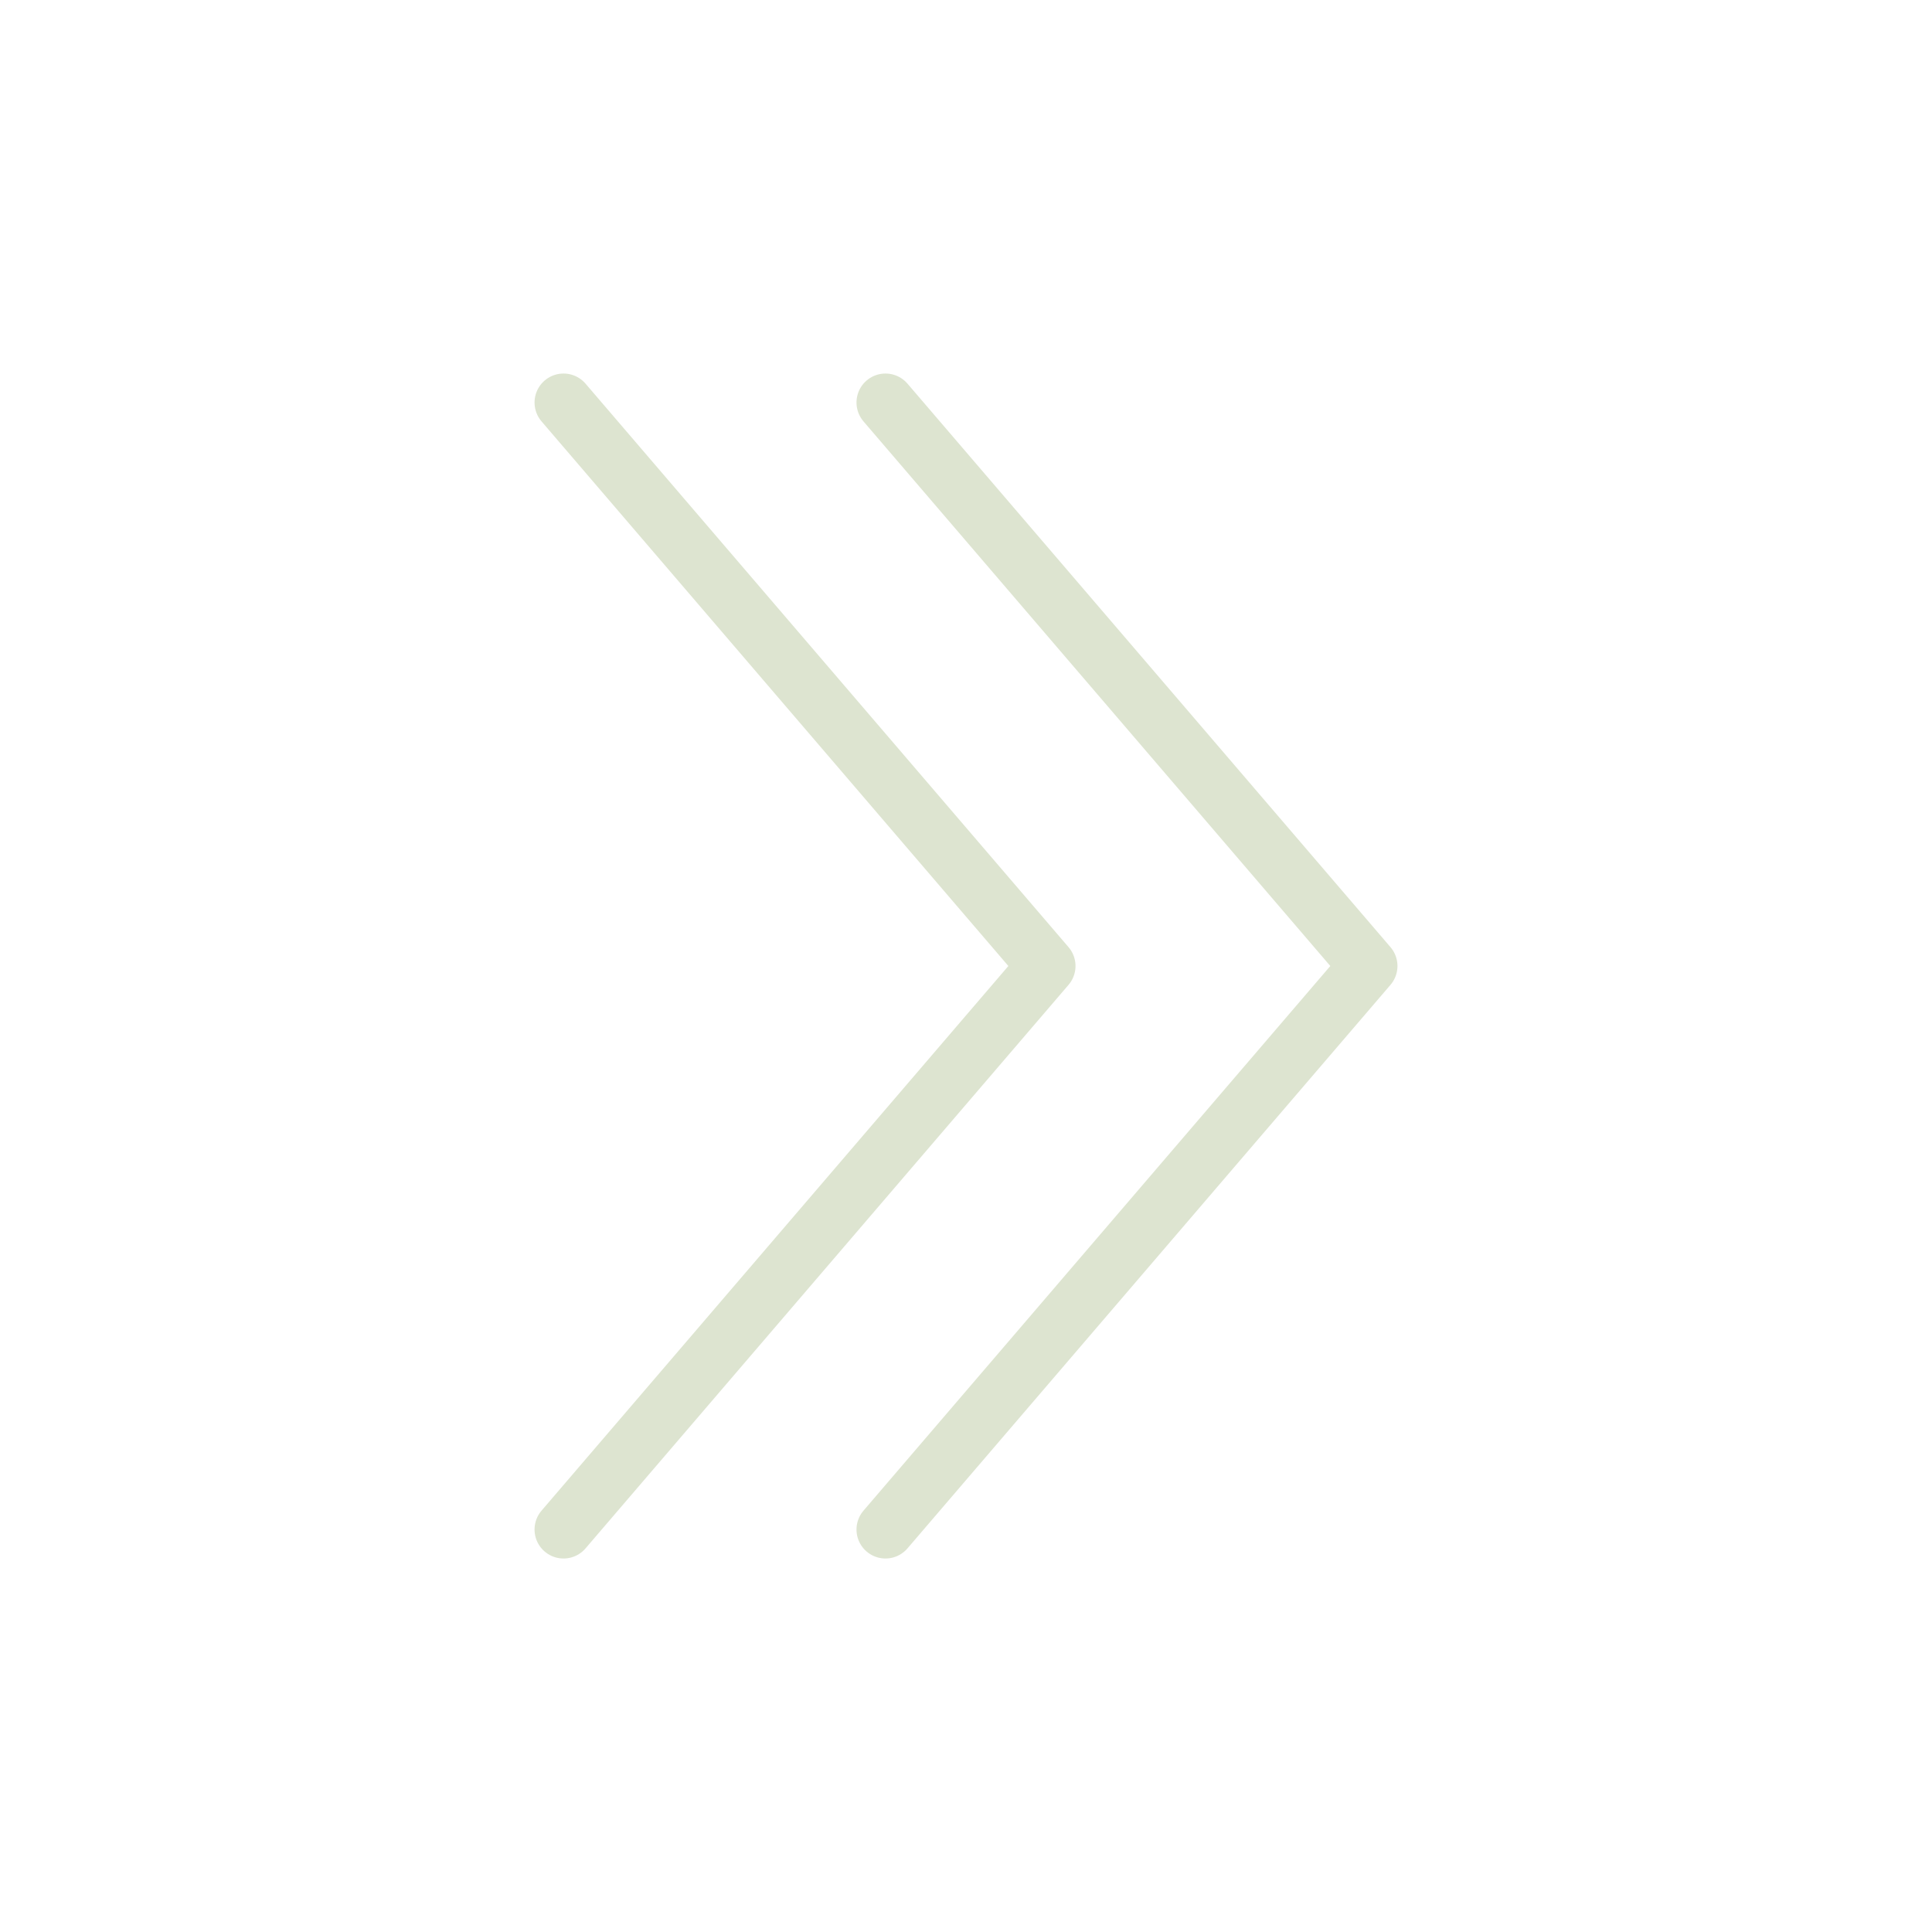 <?xml version="1.0" encoding="UTF-8"?> <svg xmlns="http://www.w3.org/2000/svg" width="50" height="50" viewBox="0 0 50 50" fill="none"><path d="M22.916 39.584L35.416 25L22.916 10.417" stroke="#DDE4D0" stroke-width="1.5" stroke-linecap="round" stroke-linejoin="round"></path><path d="M14.584 39.584L27.084 25L14.584 10.417" stroke="#DDE4D0" stroke-width="1.5" stroke-linecap="round" stroke-linejoin="round"></path></svg> 